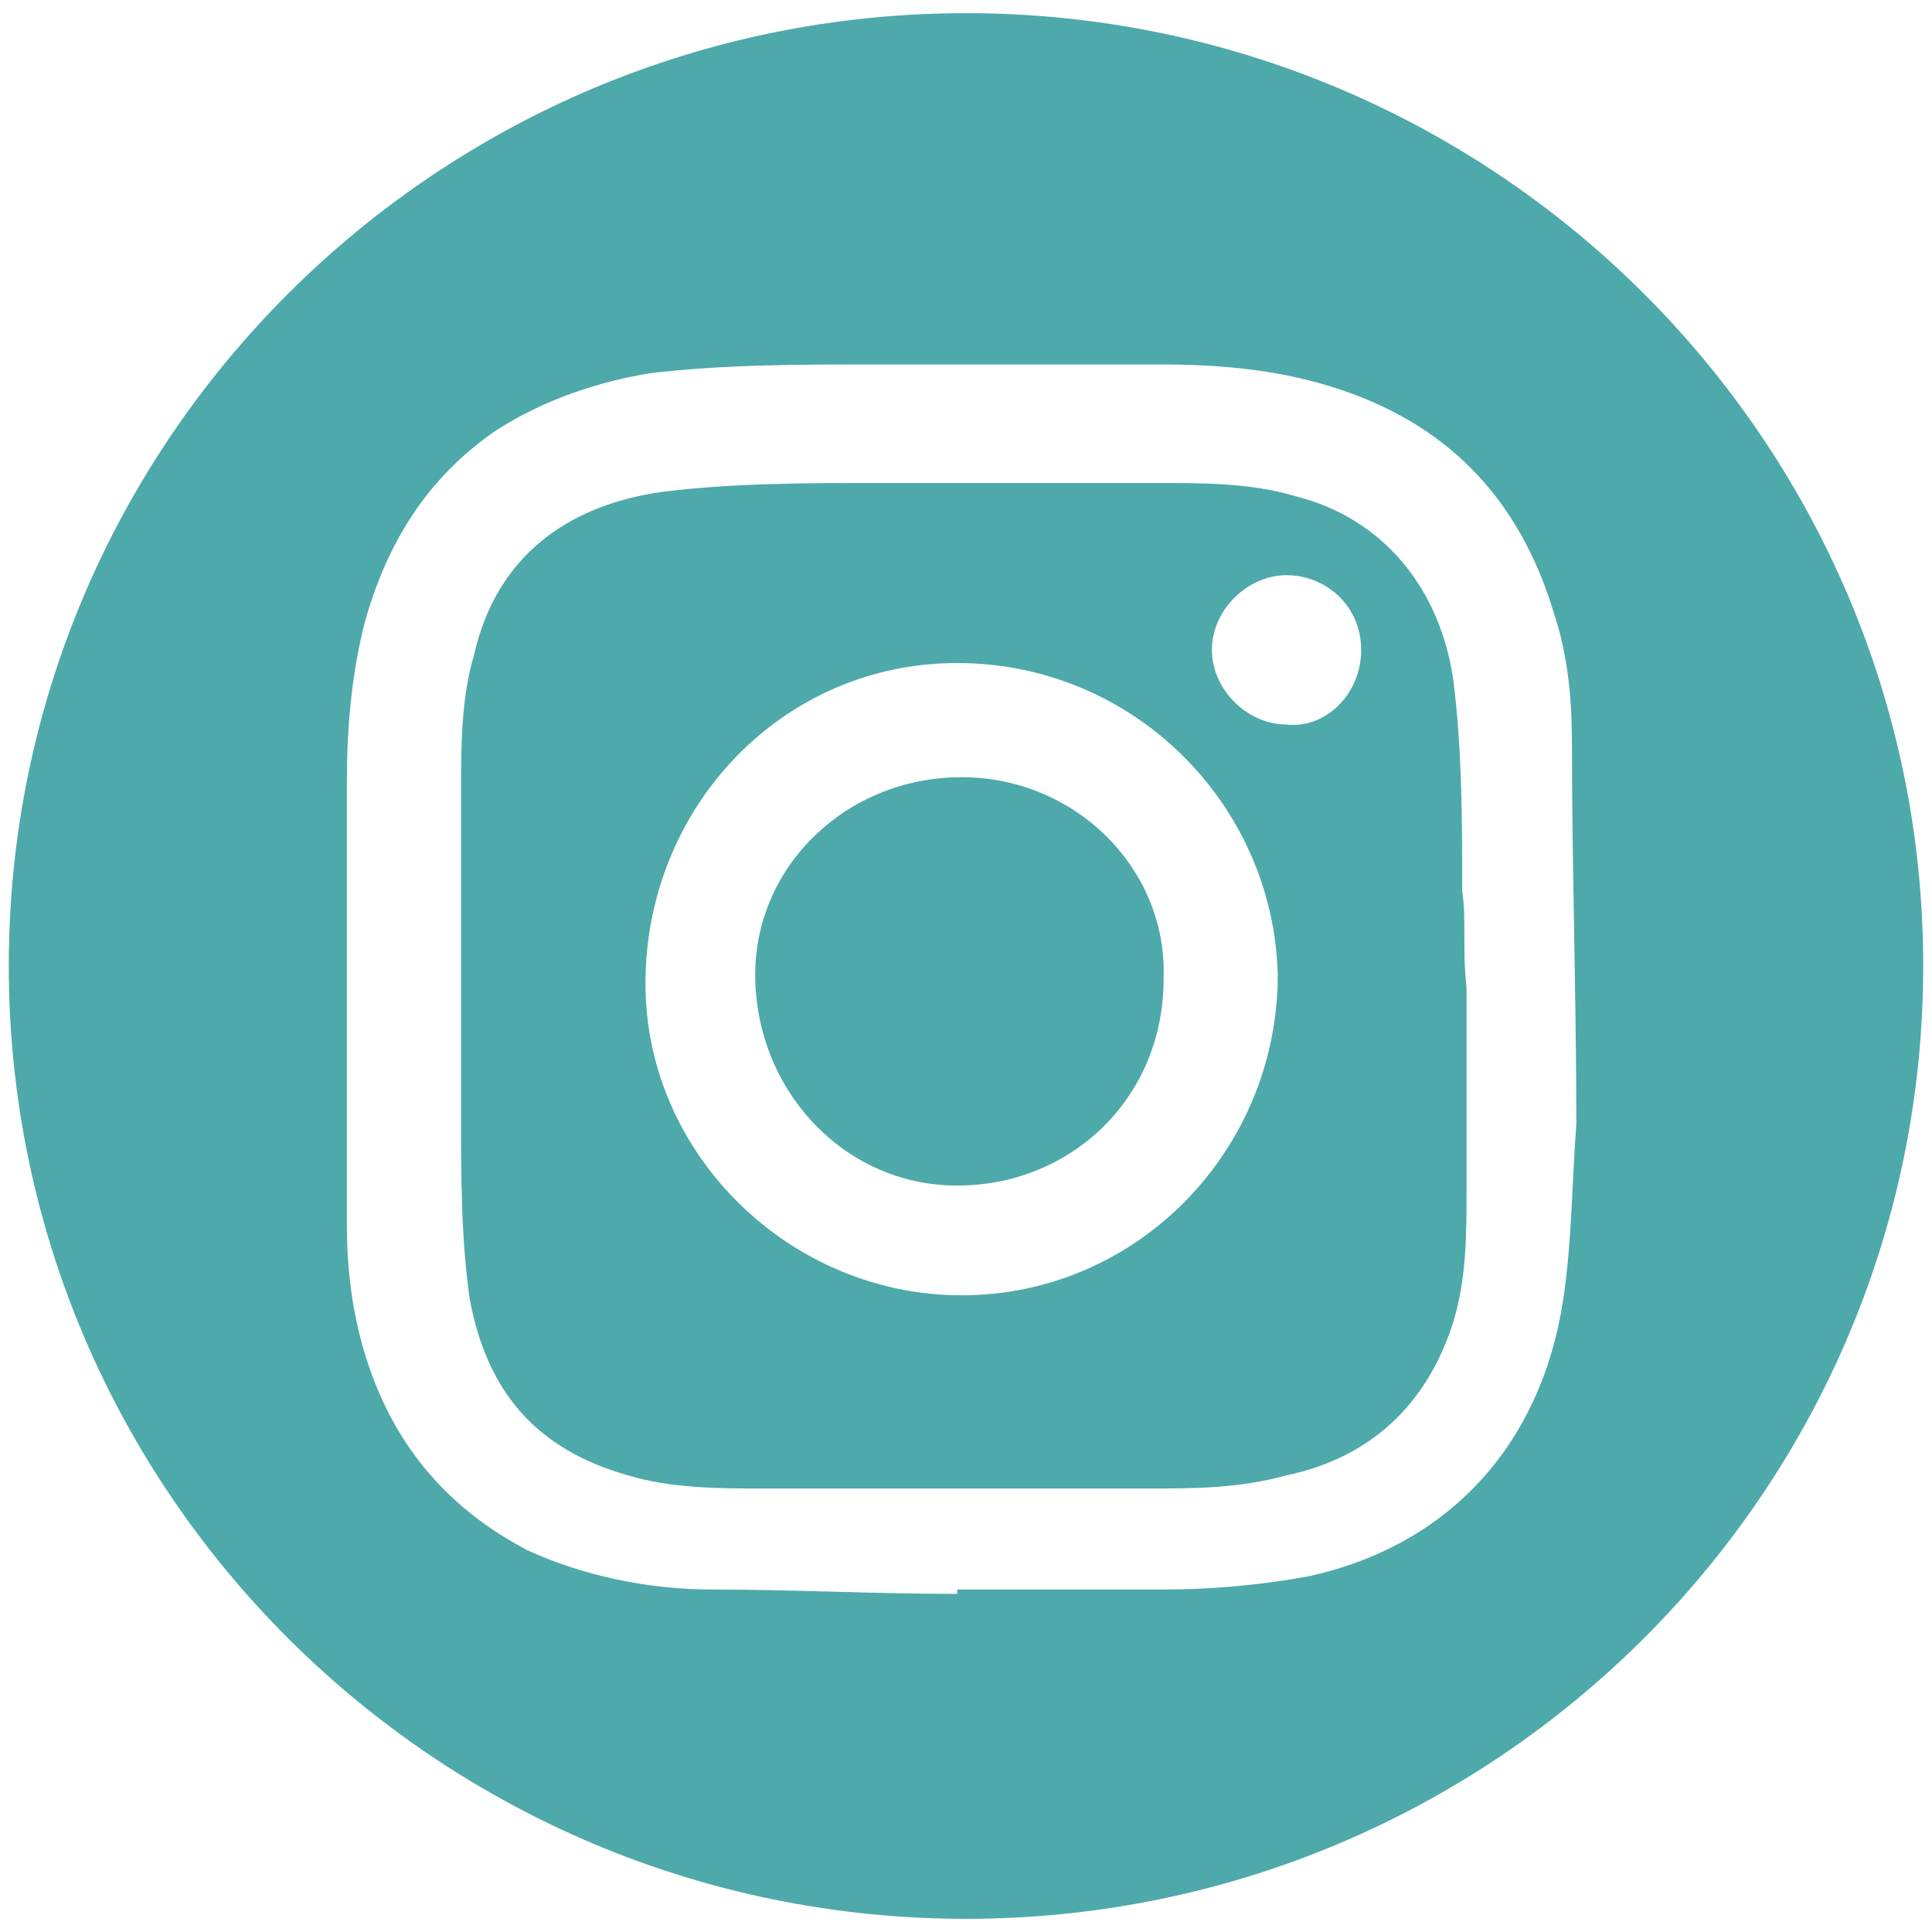 <?xml version="1.0" encoding="UTF-8"?>
<!-- Generator: Adobe Illustrator 19.0.0, SVG Export Plug-In . SVG Version: 6.00 Build 0)  -->
<svg xmlns="http://www.w3.org/2000/svg" xmlns:xlink="http://www.w3.org/1999/xlink" version="1.1" id="Layer_1" x="0px" y="0px" viewBox="0 0 44 44" style="enable-background:new 0 0 44 44;" xml:space="preserve">
<style type="text/css">
	.st0{fill:#4EA9AA;}
</style>
<g id="XMLID_2_">
	<g id="XMLID_128_">
		<path id="XMLID_129_" class="st0" d="M22,0.3C10,0.3,0.2,10,0.2,22C0.2,34,10,43.7,22,43.7S43.8,34,43.8,22C43.8,10,34,0.3,22,0.3    z M35.6,29.6c-0.5,3.3-2.6,5.6-5.8,6.3c-1.1,0.2-2.2,0.3-3.3,0.3c-1.6,0-3.2,0-4.7,0c0,0,0,0,0,0.1c-1.9,0-3.7-0.1-5.6-0.1    c-1.4,0-2.9-0.3-4.2-0.9c-1.9-1-3.1-2.5-3.7-4.5c-0.3-1-0.4-2-0.4-2.9c0-3.4,0-6.7,0-10.1c0-1.2,0.1-2.4,0.4-3.6    c0.5-1.8,1.4-3.3,3-4.4c1.1-0.7,2.3-1.1,3.5-1.3c1.7-0.2,3.4-0.2,5.1-0.2c2.2,0,4.4,0,6.5,0c1.3,0,2.6,0.1,3.9,0.5    c2.6,0.8,4.3,2.5,5.1,5.2c0.3,0.9,0.4,1.9,0.4,2.9c0,2.9,0.1,5.8,0.1,8.7C35.8,26.9,35.8,28.3,35.6,29.6z M33.3,20.3    c0-1.6,0-3.2-0.2-4.8c-0.3-2.1-1.6-3.7-3.6-4.2c-1-0.3-2.1-0.3-3.1-0.3c-2.1,0-4.3,0-6.4,0c-1.6,0-3.3,0-4.9,0.2    c-2.2,0.3-3.8,1.5-4.3,3.7c-0.3,1-0.3,2.1-0.3,3.2c0,2.4,0,4.9,0,7.3c0,1.4,0,2.8,0.2,4.2c0.4,2.1,1.5,3.4,3.6,4    c1,0.3,2.1,0.3,3.1,0.3c2.9,0,5.8,0,8.7,0c1.1,0,2.1,0,3.2-0.3c1.9-0.4,3.2-1.6,3.8-3.5c0.3-1,0.3-2,0.3-3c0-1.5,0-3.1,0-4.6h0    C33.3,21.6,33.4,20.9,33.3,20.3z M21.9,29.5c-3.9,0-7.2-3.2-7.2-7.1c0-4,3.1-7.3,7.1-7.3c4,0,7.2,3.2,7.3,7.1    C29.1,26.2,25.9,29.5,21.9,29.5z M29.3,16.5c-0.9,0-1.7-0.8-1.7-1.7c0-0.9,0.8-1.7,1.7-1.7c0.9,0,1.7,0.7,1.7,1.7    C31,15.8,30.2,16.6,29.3,16.5z M21.9,17.7c-2.6,0-4.7,2-4.7,4.5c0,2.6,2,4.8,4.6,4.8c2.6,0,4.7-2,4.7-4.7    C26.6,19.8,24.5,17.7,21.9,17.7z"></path>
	</g>
</g>
</svg>
